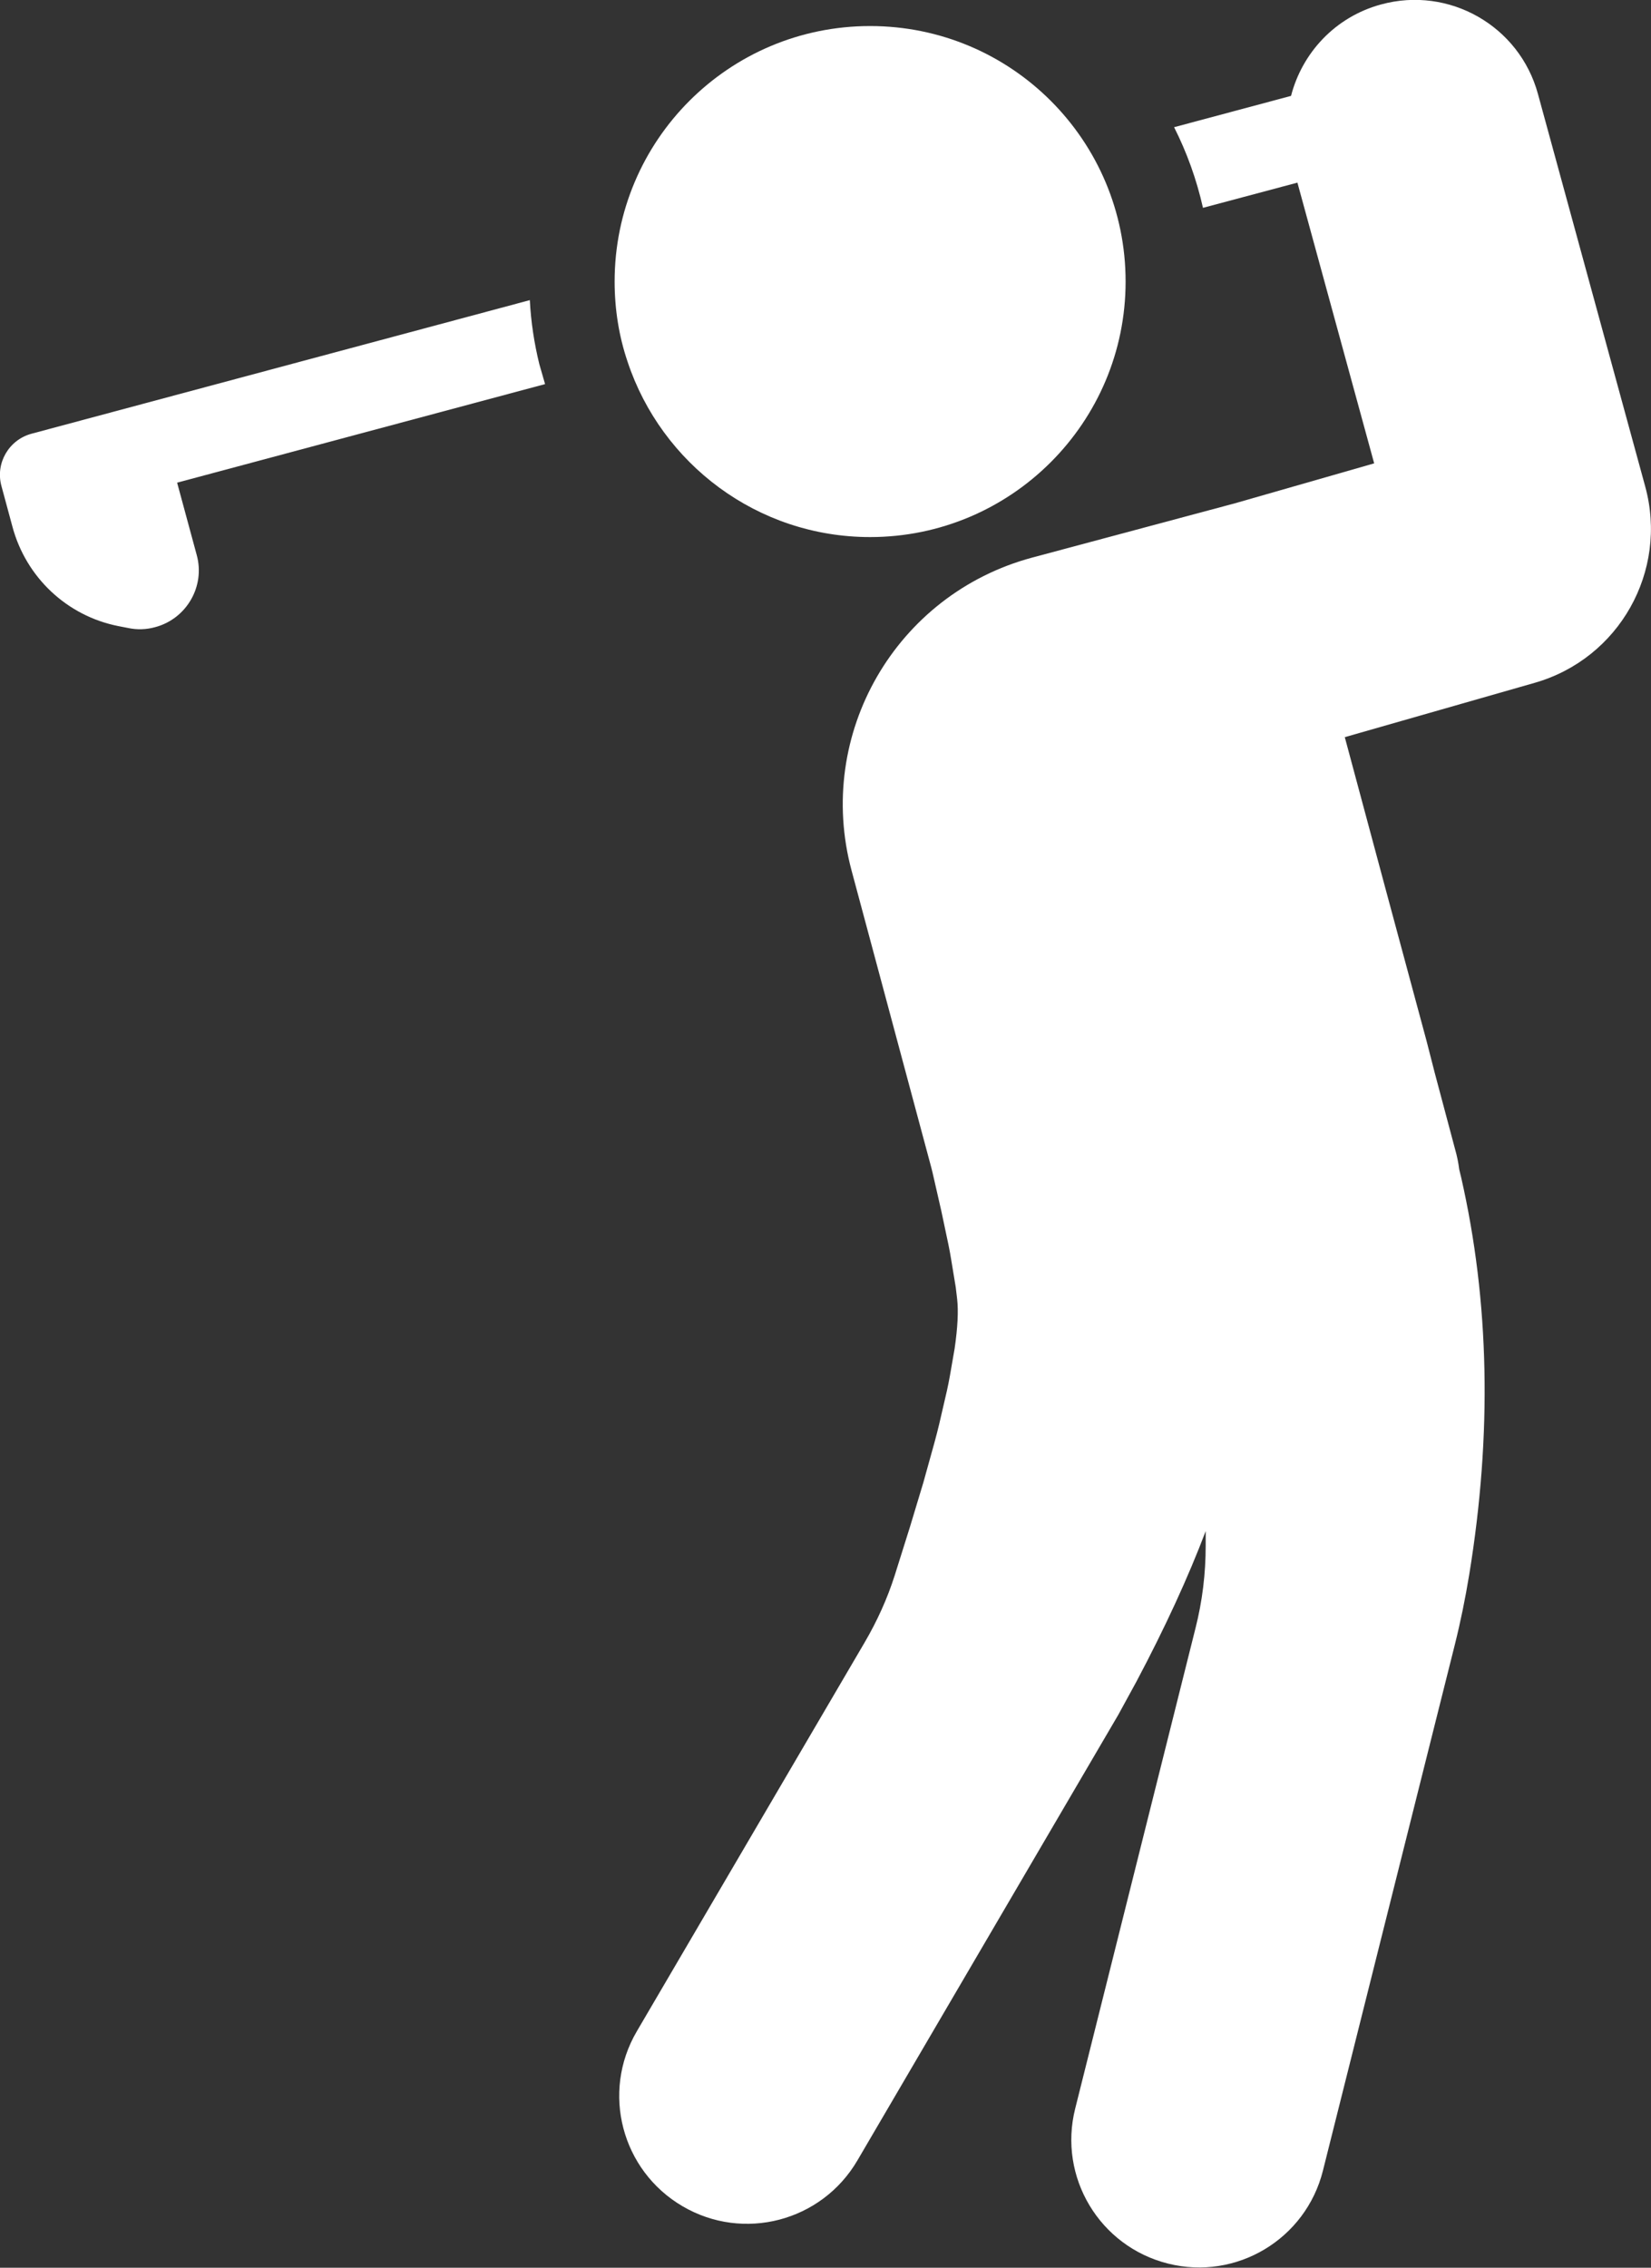 <?xml version="1.0" encoding="UTF-8"?>
<svg id="Layer_2" data-name="Layer 2" xmlns="http://www.w3.org/2000/svg" viewBox="0 0 59.58 81.83">
  <rect x="0" y="0" width="59.58" height="81.83" fill="#333333" stroke="none"/>
  <defs>
    <style>
      .cls-1 {
        fill: #fff;
      }
    </style>
  </defs>
  <g id="Layer_1-2" data-name="Layer 1">
    <g>
      <path class="cls-1" d="M43.41,7.5l3.41-.91,2.77,10.13-5.02,1.44-7.32,1.96c-4.92,1.32-7.84,6.37-6.52,11.29l2.88,10.73.04.16.32,1.4.26,1.23c.04.19.07.37.1.55l.16.97.05.42c.05.44.02,1.03-.09,1.79l-.17.98c-.03.18-.07.36-.11.55l-.28,1.21c-.05.21-.11.44-.17.66l-.4,1.44-.48,1.59-.55,1.75c-.27.85-.64,1.66-1.09,2.43l-8.22,14.03c-1.29,2.2-.55,5.02,1.65,6.31,2.2,1.29,5.02.55,6.31-1.65l9.42-16.09.65-1.19c1.04-1.96,1.87-3.77,2.5-5.43v.52c0,1.01-.12,2.01-.37,2.99l-4.34,17.33c-.62,2.47.88,4.97,3.35,5.59,2.47.62,4.97-.88,5.59-3.35l4.76-18.98c.21-.84.38-1.68.52-2.53.83-5.08.73-9.85-.29-14.33l-.07-.29c-.03-.24-.08-.49-.15-.73l-.73-2.74-.3-1.17-1.47-5.45h0s-1.48-5.51-1.48-5.51l6.85-1.96c3.05-.87,4.83-4.03,3.99-7.09l-3.87-14.16c-.67-2.46-3.21-3.9-5.66-3.23-1.66.45-2.85,1.75-3.25,3.3l-4.22,1.13c.46.91.81,1.88,1.04,2.9Z"/>
      <path class="cls-1" d="M31.4,19.38c5.09,0,9.22-4.13,9.22-9.22S36.5.94,31.4.94s-9.22,4.13-9.22,9.22c0,1.01.16,1.99.47,2.9,1.22,3.67,4.68,6.32,8.75,6.32Z"/>
      <path class="cls-1" d="M6.38,17.42l13.29-3.56-.21-.73c-.18-.74-.3-1.51-.34-2.3L1.14,15.65c-.82.22-1.31,1.06-1.09,1.88l.4,1.48c.49,1.82,1.96,3.21,3.81,3.58l.36.07c.32.07.66.06.98-.03,1.13-.3,1.81-1.47,1.5-2.6l-.71-2.62Z"/>
    </g>
  </g>
</svg>